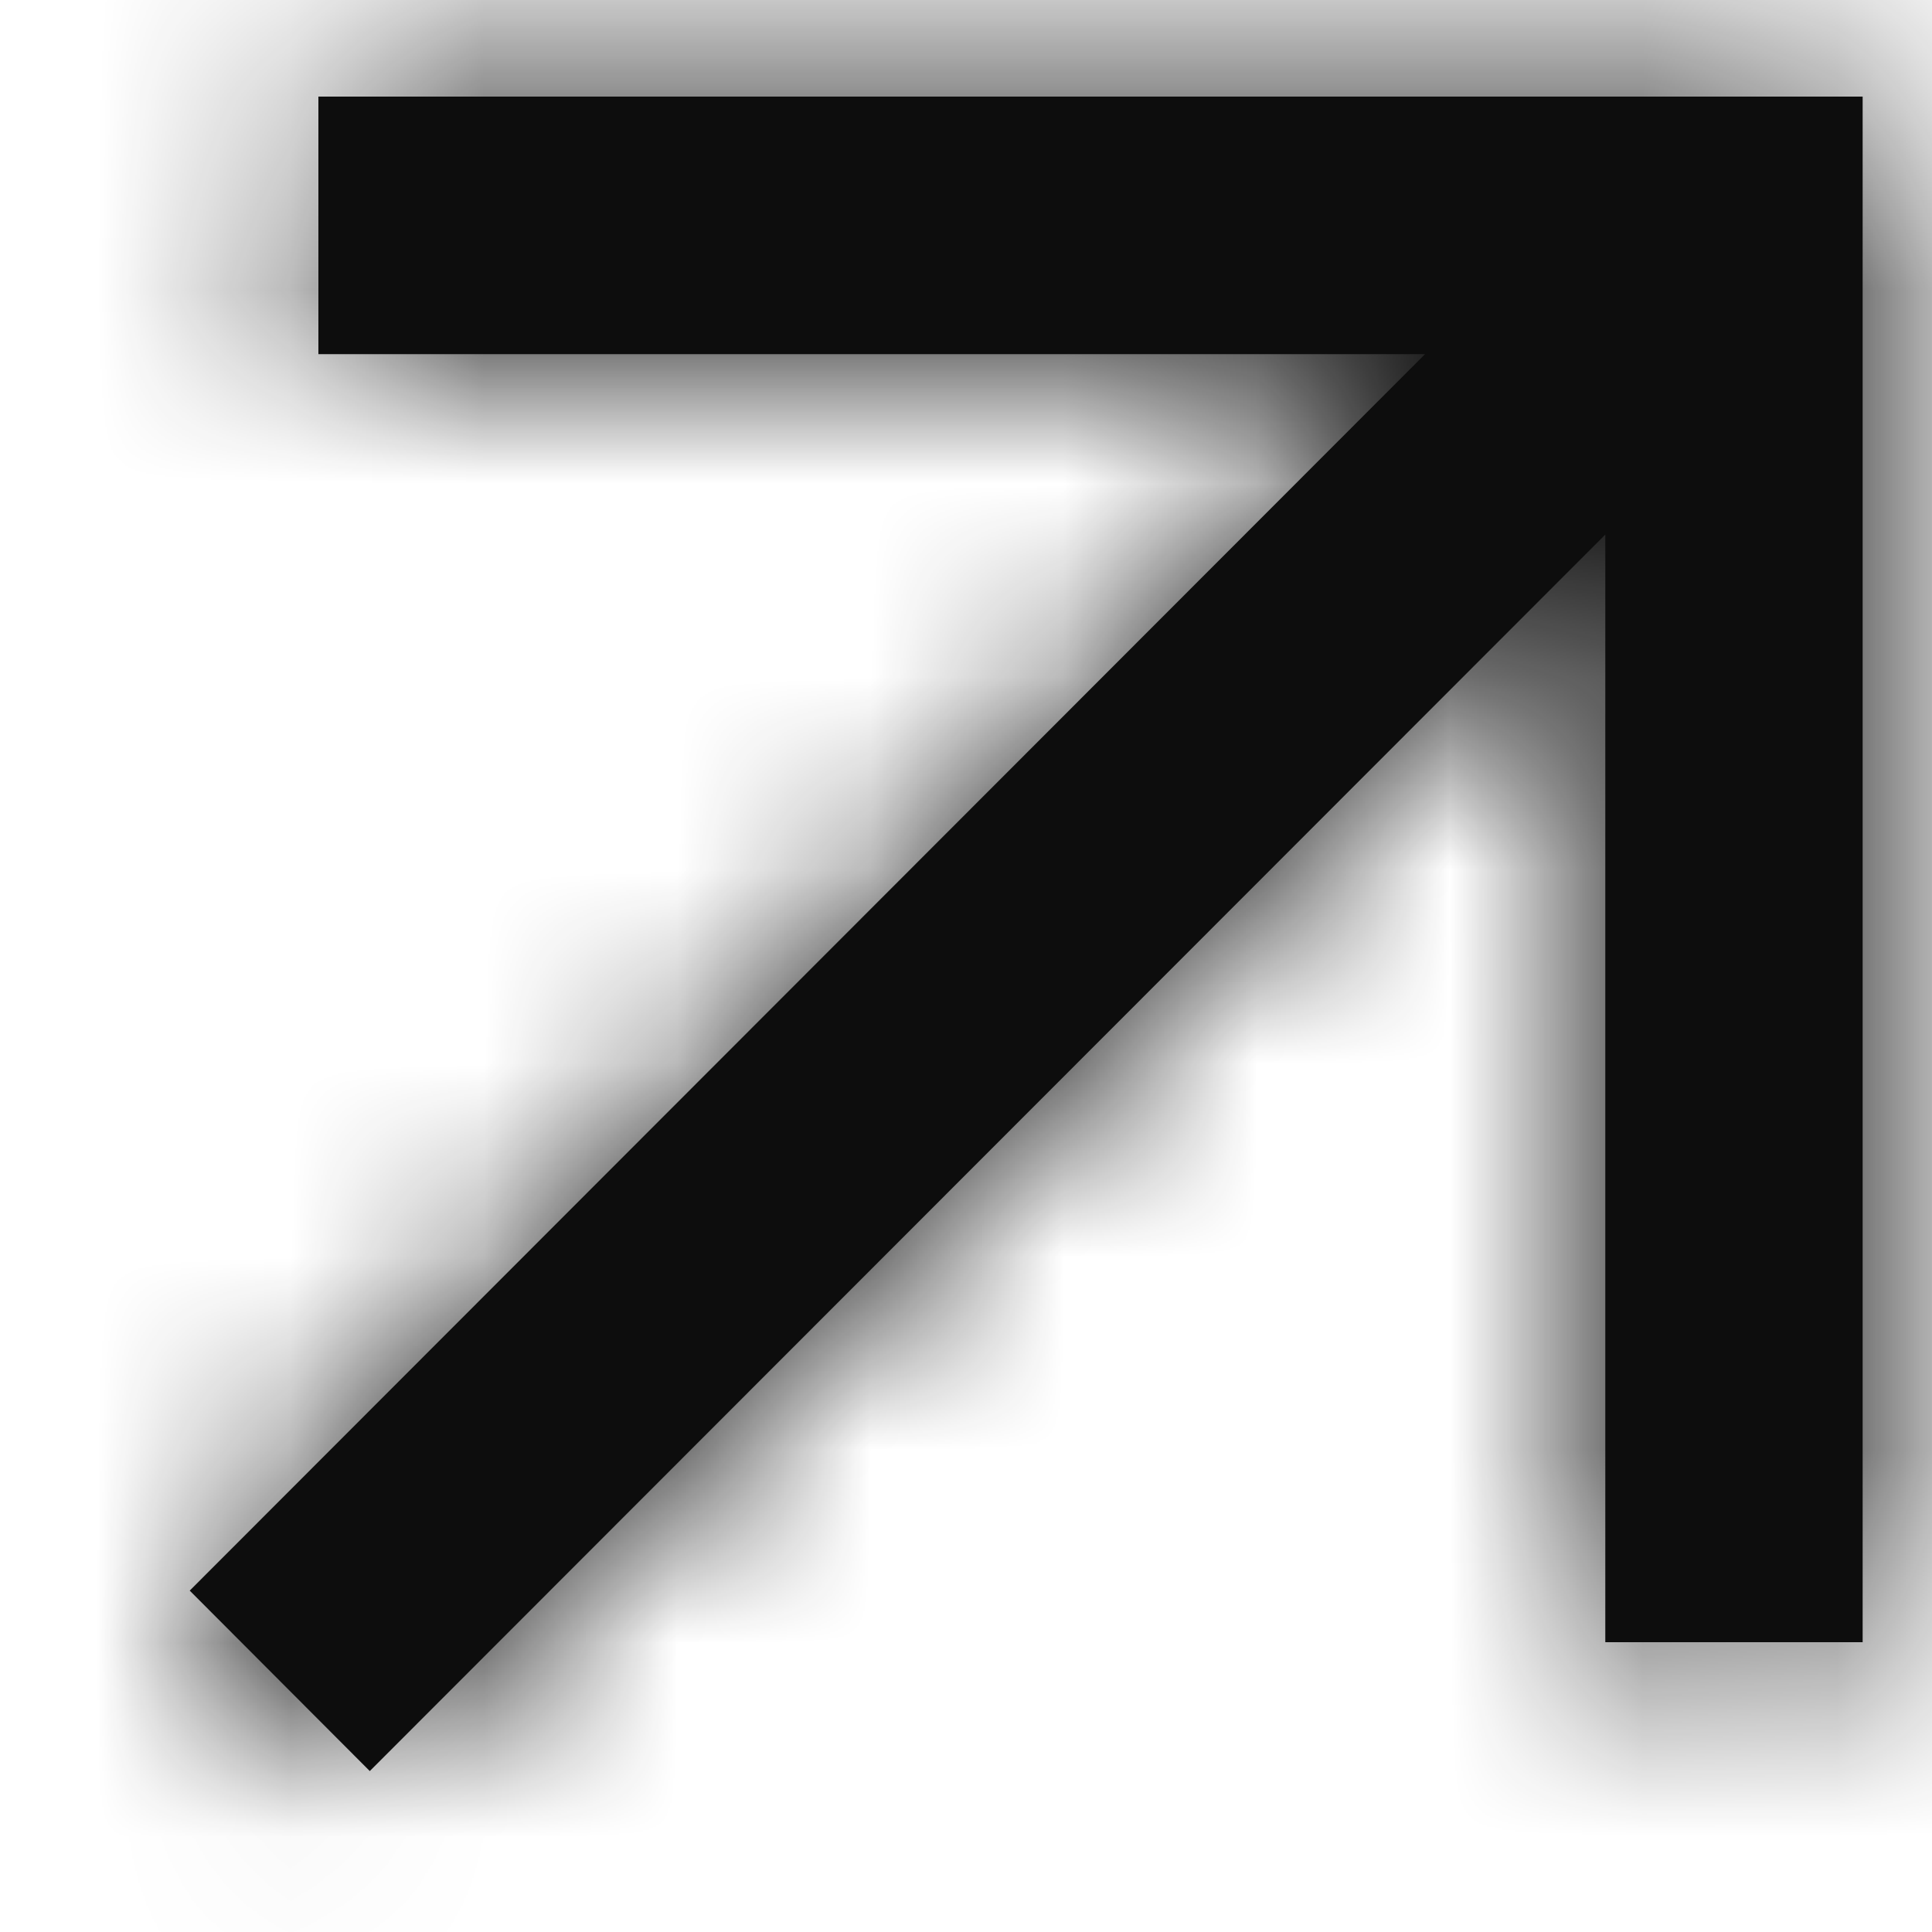 <svg xmlns="http://www.w3.org/2000/svg" width="10" height="10" viewBox="0 0 10 10" fill="none"><mask id="path-1-inside-1_664_3855" fill="white"><path d="M0.982 8.233L7.376 1.833L1.648 1.833L1.648 0.5L9.641 0.5L9.641 8.5L8.309 8.5L8.309 2.767L1.914 9.167L0.982 8.233Z"></path></mask><path d="M0.982 8.233L7.376 1.833L1.648 1.833L1.648 0.5L9.641 0.5L9.641 8.5L8.309 8.5L8.309 2.767L1.914 9.167L0.982 8.233Z" fill="#0D0D0D"></path><path d="M0.982 8.233L-0.042 7.211L-1.063 8.233L-0.042 9.256L0.982 8.233ZM7.376 1.833L8.4 2.856L10.867 0.387L7.376 0.387L7.376 1.833ZM1.648 1.833L0.201 1.833L0.201 3.28L1.648 3.28L1.648 1.833ZM1.648 0.5L1.648 -0.947L0.201 -0.947L0.201 0.5L1.648 0.5ZM9.641 0.5L11.088 0.5L11.088 -0.947L9.641 -0.947L9.641 0.5ZM9.641 8.5L9.641 9.947L11.088 9.947L11.088 8.5L9.641 8.5ZM8.309 8.5L6.862 8.5L6.862 9.947L8.309 9.947L8.309 8.5ZM8.309 2.767L9.756 2.767L9.756 -0.728L7.285 1.744L8.309 2.767ZM1.914 9.167L0.891 10.189L1.914 11.214L2.938 10.189L1.914 9.167ZM0.982 8.233L2.005 9.256L8.4 2.856L7.376 1.833L6.353 0.811L-0.042 7.211L0.982 8.233ZM7.376 1.833L7.376 0.387L1.648 0.387L1.648 1.833L1.648 3.28L7.376 3.28L7.376 1.833ZM1.648 1.833L3.095 1.833L3.095 0.5L1.648 0.5L0.201 0.5L0.201 1.833L1.648 1.833ZM1.648 0.5L1.648 1.947L9.641 1.947L9.641 0.5L9.641 -0.947L1.648 -0.947L1.648 0.5ZM9.641 0.5L8.194 0.5L8.194 8.5L9.641 8.5L11.088 8.5L11.088 0.5L9.641 0.5ZM9.641 8.5L9.641 7.053L8.309 7.053L8.309 8.5L8.309 9.947L9.641 9.947L9.641 8.5ZM8.309 8.5L9.756 8.5L9.756 2.767L8.309 2.767L6.862 2.767L6.862 8.5L8.309 8.5ZM8.309 2.767L7.285 1.744L0.891 8.144L1.914 9.167L2.938 10.189L9.332 3.789L8.309 2.767ZM1.914 9.167L2.938 8.144L2.005 7.211L0.982 8.233L-0.042 9.256L0.891 10.189L1.914 9.167Z" fill="#0D0D0D" mask="url(#path-1-inside-1_664_3855)"></path></svg>